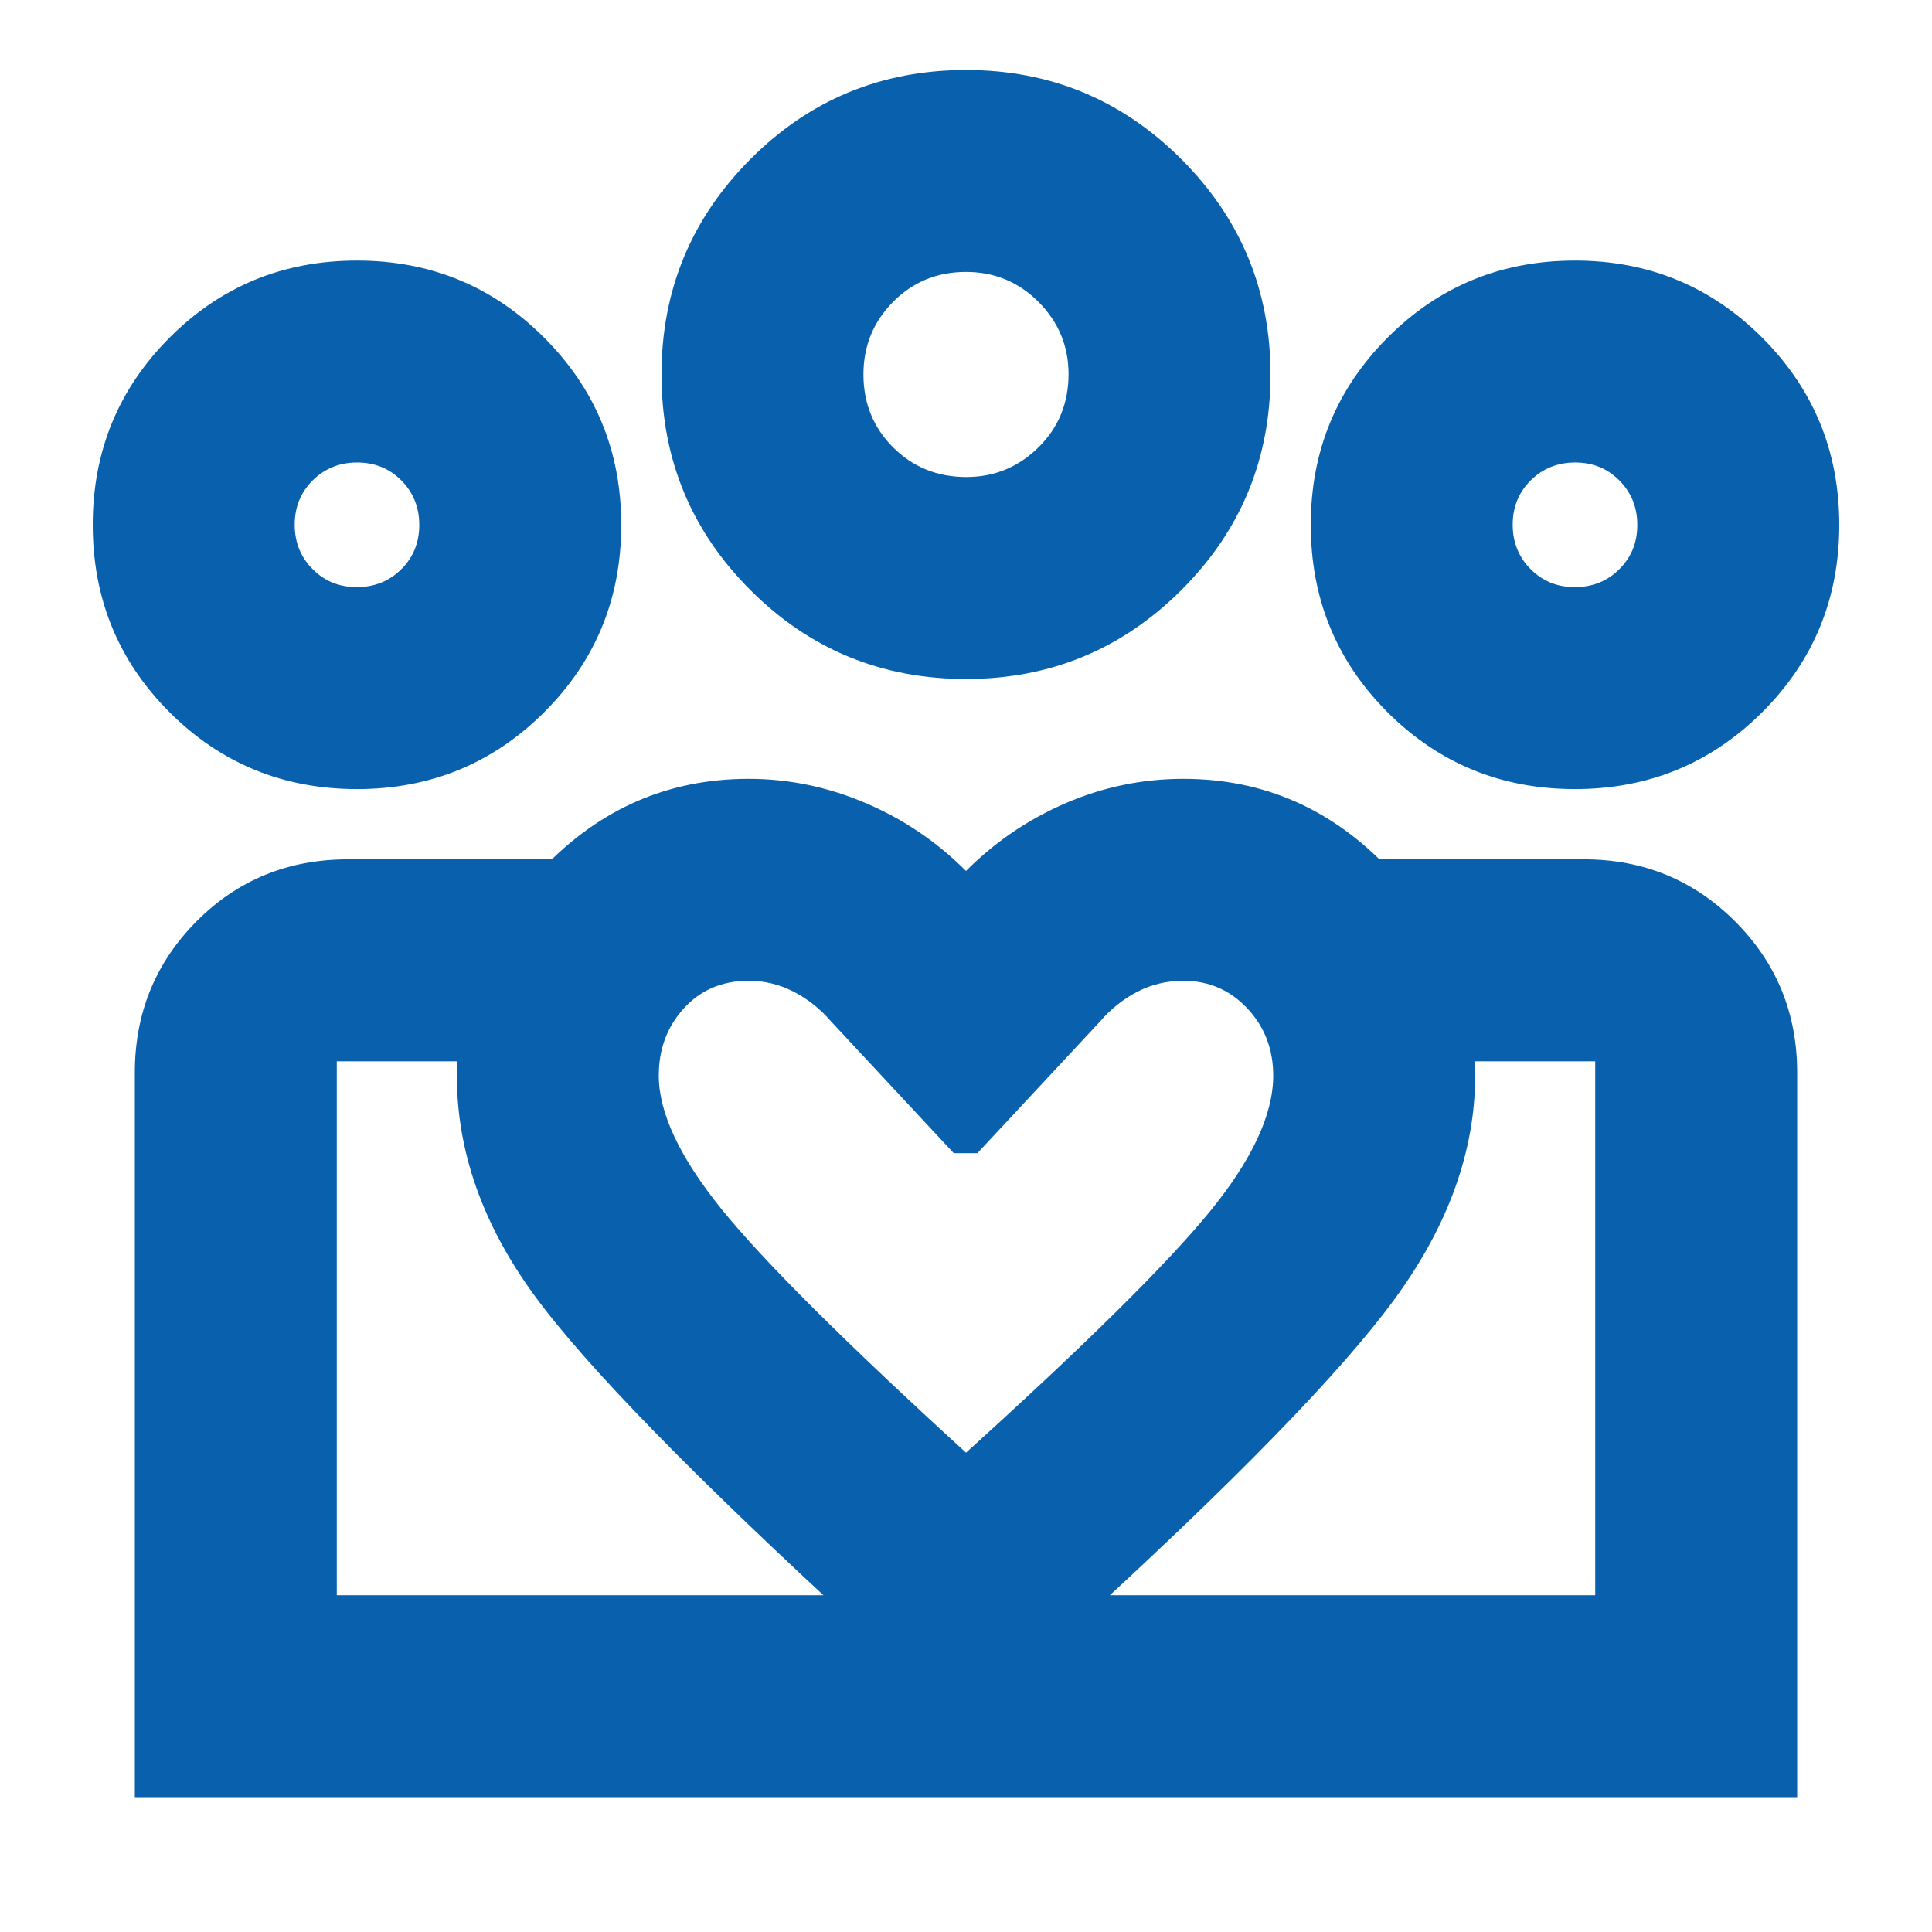 <svg width="56" height="56" viewBox="0 0 56 56" fill="none" xmlns="http://www.w3.org/2000/svg">
<mask id="mask0_3296_1522" style="mask-type:alpha" maskUnits="userSpaceOnUse" x="0" y="0" width="56" height="56">
<rect width="56" height="56" fill="#D9D9D9"/>
</mask>
<g mask="url(#mask0_3296_1522)">
<path d="M45.648 17.018C46.158 17.018 46.587 16.845 46.935 16.5C47.284 16.155 47.458 15.727 47.458 15.217C47.458 14.706 47.285 14.277 46.94 13.929C46.595 13.58 46.167 13.406 45.657 13.406C45.147 13.406 44.717 13.579 44.369 13.924C44.021 14.269 43.846 14.697 43.846 15.207C43.846 15.718 44.019 16.147 44.364 16.495C44.709 16.844 45.137 17.018 45.648 17.018ZM45.652 22.872C43.515 22.872 41.704 22.129 40.219 20.645C38.735 19.16 37.993 17.349 37.993 15.212C37.993 13.084 38.735 11.276 40.219 9.787C41.704 8.297 43.515 7.553 45.652 7.553C47.78 7.553 49.588 8.297 51.078 9.787C52.567 11.276 53.312 13.084 53.312 15.212C53.312 17.349 52.567 19.16 51.078 20.645C49.588 22.129 47.78 22.872 45.652 22.872ZM28.012 13.827C28.822 13.827 29.518 13.54 30.1 12.967C30.682 12.394 30.972 11.686 30.972 10.843C30.972 10.033 30.683 9.336 30.105 8.755C29.527 8.173 28.826 7.882 28 7.882C27.165 7.882 26.46 8.171 25.887 8.749C25.314 9.327 25.027 10.029 25.027 10.855C25.027 11.69 25.314 12.394 25.887 12.967C26.46 13.54 27.169 13.827 28.012 13.827ZM28 19.681C25.552 19.681 23.468 18.822 21.751 17.104C20.033 15.386 19.174 13.303 19.174 10.855C19.174 8.417 20.033 6.337 21.751 4.613C23.468 2.89 25.552 2.029 28 2.029C30.438 2.029 32.518 2.89 34.241 4.613C35.965 6.337 36.826 8.417 36.826 10.855C36.826 13.303 35.965 15.386 34.241 17.104C32.518 18.822 30.438 19.681 28 19.681ZM19.095 31.175C19.095 32.254 19.701 33.544 20.912 35.044C22.124 36.545 24.486 38.899 28 42.106C31.458 38.977 33.806 36.656 35.046 35.144C36.285 33.633 36.905 32.31 36.905 31.175C36.905 30.409 36.654 29.76 36.153 29.227C35.652 28.695 35.035 28.428 34.3 28.428C33.821 28.428 33.378 28.534 32.968 28.745C32.559 28.957 32.199 29.243 31.888 29.605L28.33 33.425H27.645L24.087 29.605C23.775 29.243 23.415 28.957 23.006 28.745C22.597 28.534 22.162 28.428 21.7 28.428C20.932 28.428 20.306 28.695 19.822 29.227C19.337 29.76 19.095 30.409 19.095 31.175ZM13.242 31.175C13.242 28.924 14.068 26.928 15.721 25.187C17.374 23.445 19.367 22.575 21.7 22.575C22.862 22.575 23.991 22.808 25.088 23.276C26.186 23.744 27.156 24.4 28 25.245C28.844 24.4 29.81 23.744 30.899 23.276C31.988 22.808 33.121 22.575 34.3 22.575C36.633 22.575 38.626 23.453 40.279 25.21C41.932 26.967 42.758 28.955 42.758 31.175C42.758 33.363 41.982 35.52 40.43 37.646C38.878 39.773 35.766 42.966 31.094 47.227L28 50.022L24.939 47.227C20.125 42.812 16.971 39.582 15.48 37.535C13.988 35.488 13.242 33.368 13.242 31.175ZM10.343 17.018C10.853 17.018 11.283 16.845 11.631 16.5C11.979 16.155 12.153 15.727 12.153 15.217C12.153 14.706 11.981 14.277 11.636 13.929C11.29 13.58 10.863 13.406 10.352 13.406C9.842 13.406 9.413 13.579 9.064 13.924C8.716 14.269 8.542 14.697 8.542 15.207C8.542 15.718 8.715 16.147 9.06 16.495C9.405 16.844 9.833 17.018 10.343 17.018ZM28.175 52.092V46.238H46.238V30.762H39.915V24.908H45.908C47.631 24.908 49.093 25.508 50.292 26.707C51.492 27.907 52.092 29.369 52.092 31.091V52.092H28.175ZM9.762 46.238H28.175V52.092H3.908V31.091C3.908 29.369 4.504 27.907 5.695 26.707C6.886 25.508 8.352 24.908 10.092 24.908H16.085V30.762H9.762V46.238ZM10.348 22.872C8.21 22.872 6.4 22.129 4.915 20.645C3.431 19.16 2.688 17.349 2.688 15.212C2.688 13.084 3.43 11.276 4.915 9.787C6.4 8.297 8.21 7.553 10.348 7.553C12.475 7.553 14.284 8.297 15.773 9.787C17.262 11.276 18.007 13.084 18.007 15.212C18.007 17.349 17.262 19.16 15.773 20.645C14.284 22.129 12.475 22.872 10.348 22.872Z" fill="#0961AD"/>
</g>
</svg>
